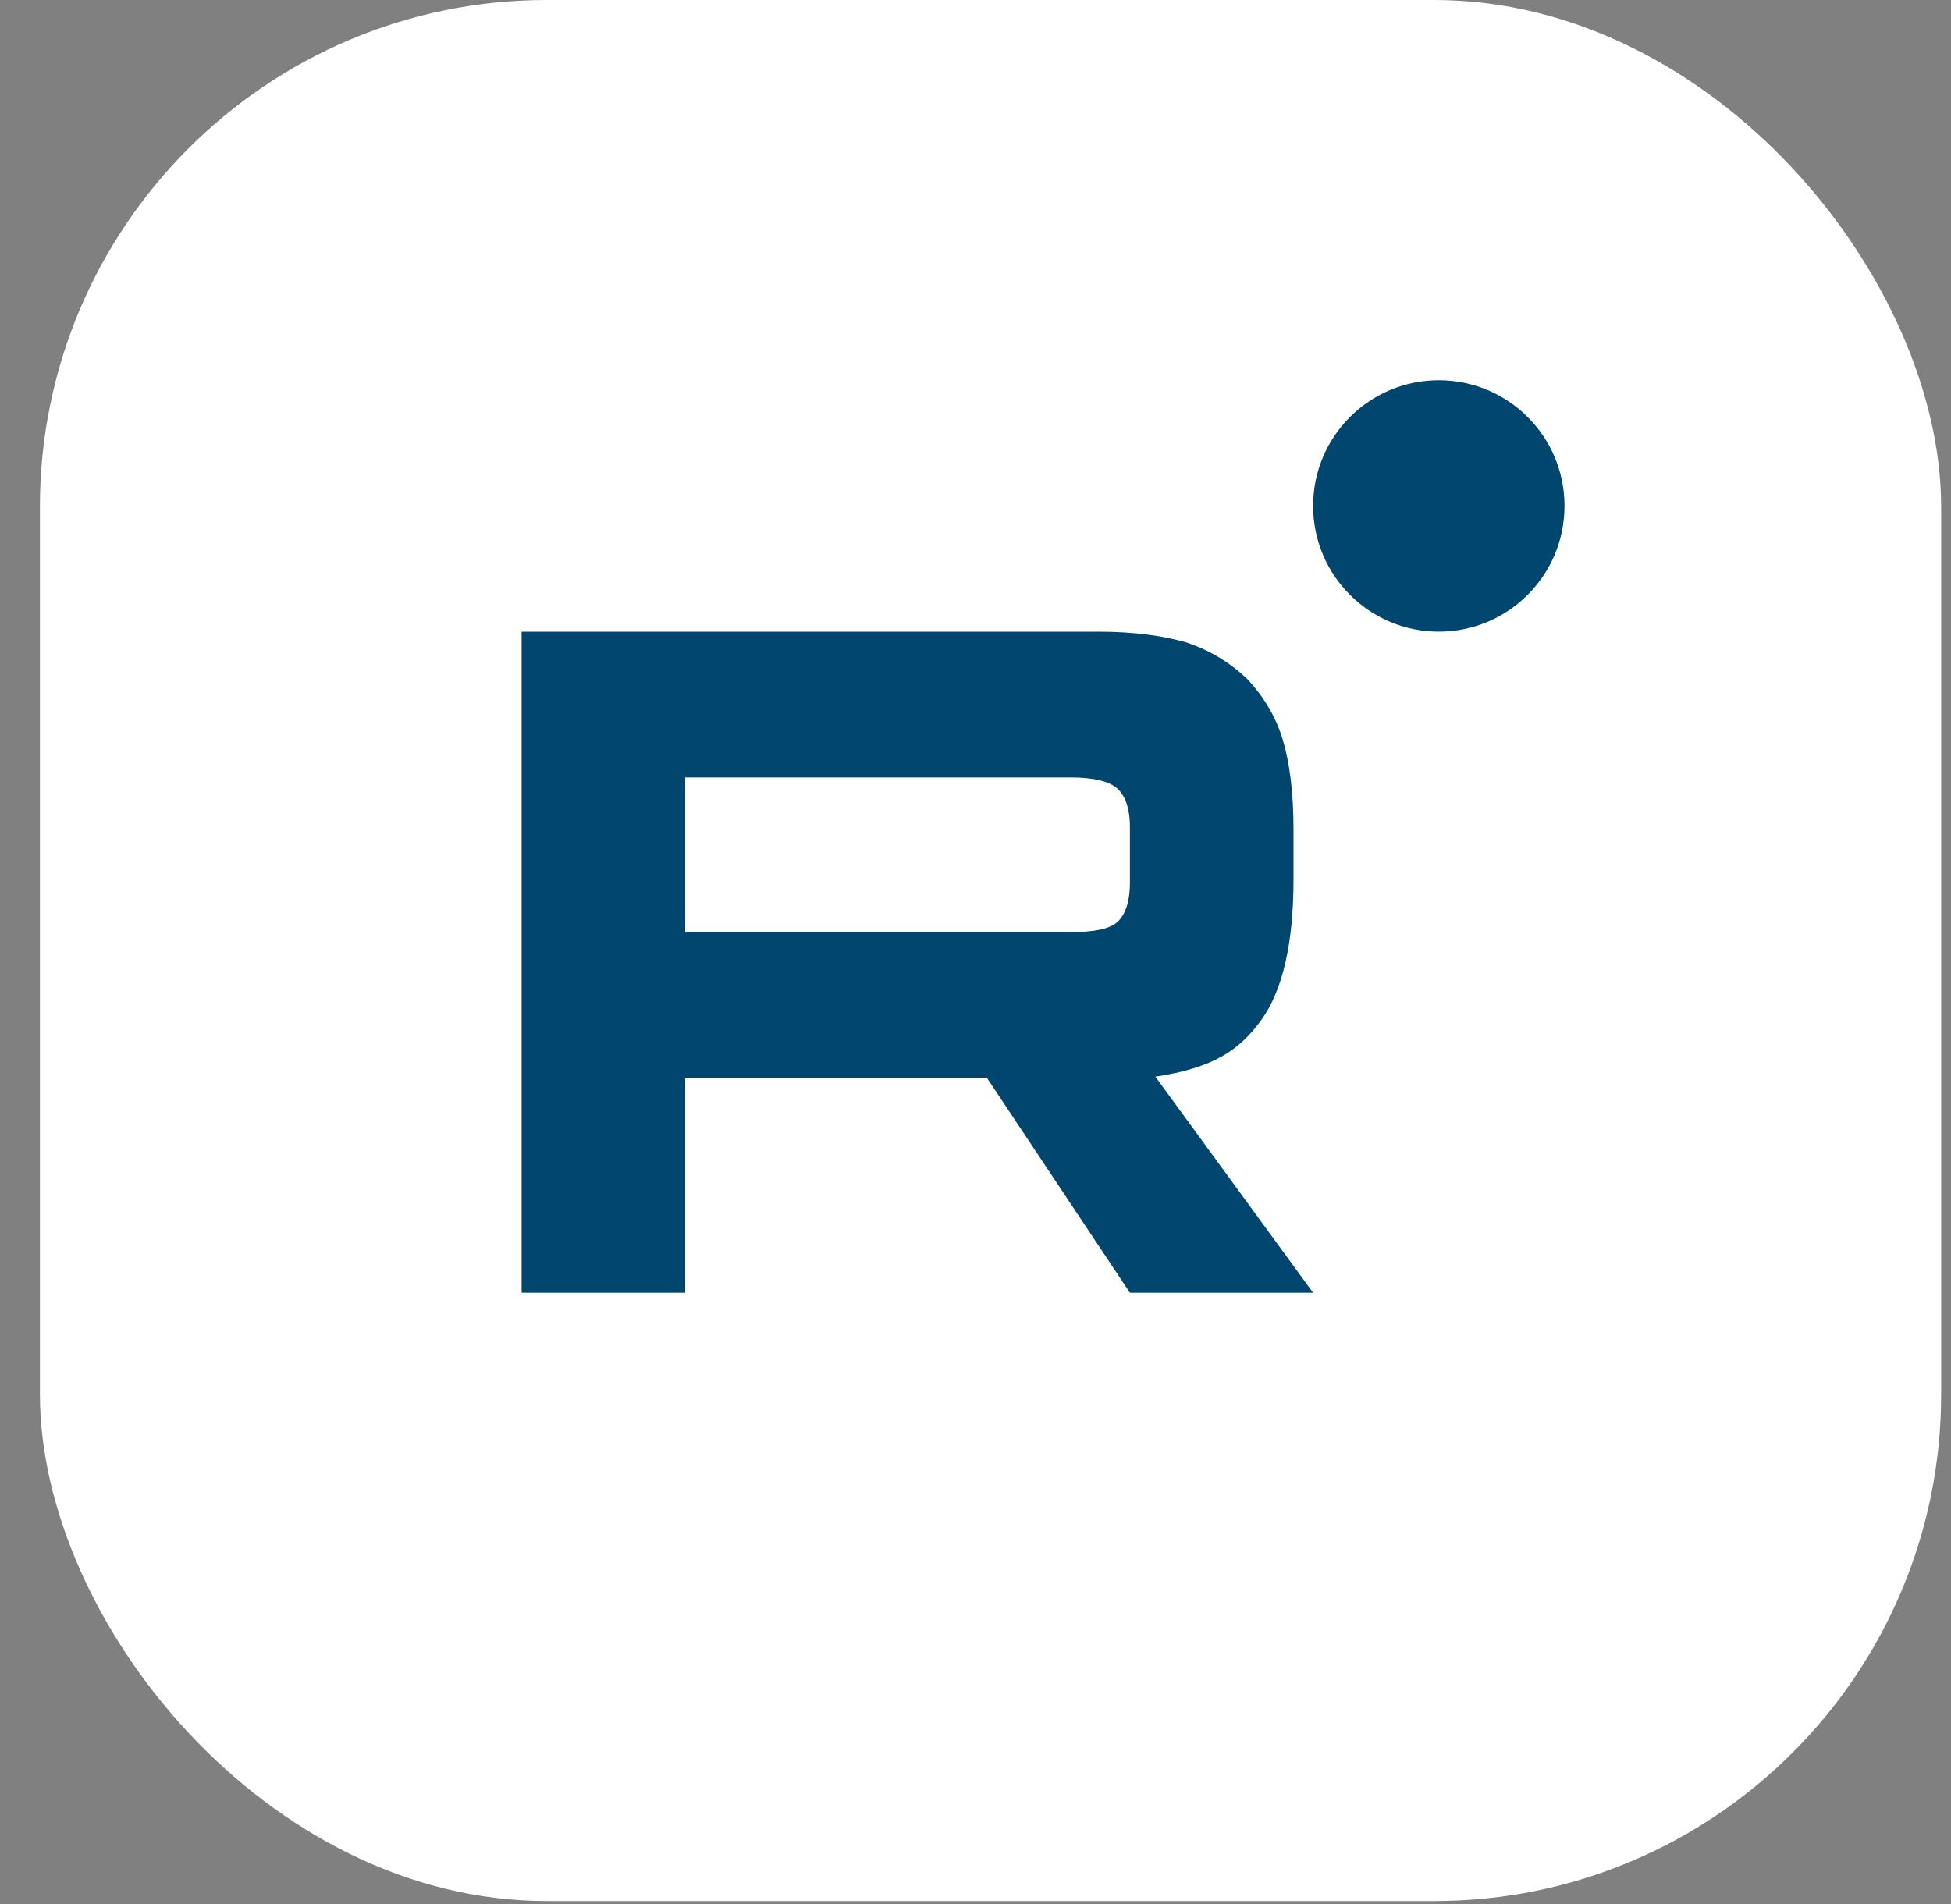 <?xml version="1.0" encoding="UTF-8"?> <svg xmlns="http://www.w3.org/2000/svg" width="42" height="41" viewBox="0 0 42 41" fill="none"><rect x="0" y="0" width="42" height="41" fill="#808080" stroke="none"/><rect x="0.859" width="40.929" height="40.929" rx="10.915" fill="white"></rect><path d="M23.058 20.066H14.751V16.738H23.058C23.543 16.738 23.88 16.824 24.049 16.973C24.219 17.123 24.324 17.4 24.324 17.805V19C24.324 19.427 24.219 19.704 24.049 19.854C23.88 20.003 23.543 20.067 23.058 20.067V20.066ZM23.628 13.6H11.229V27.832H14.751V23.202H21.243L24.324 27.832H28.268L24.872 23.18C26.124 22.993 26.686 22.604 27.15 21.964C27.614 21.323 27.846 20.3 27.846 18.934V17.866C27.846 17.056 27.762 16.416 27.614 15.925C27.466 15.434 27.213 15.008 26.855 14.624C26.476 14.261 26.053 14.005 25.547 13.834C25.04 13.685 24.407 13.599 23.628 13.599V13.6Z" fill="#00466F"></path><path d="M30.974 13.599C32.469 13.599 33.68 12.387 33.68 10.892C33.68 9.398 32.469 8.186 30.974 8.186C29.479 8.186 28.268 9.398 28.268 10.892C28.268 12.387 29.479 13.599 30.974 13.599Z" fill="#00466F"></path></svg> 